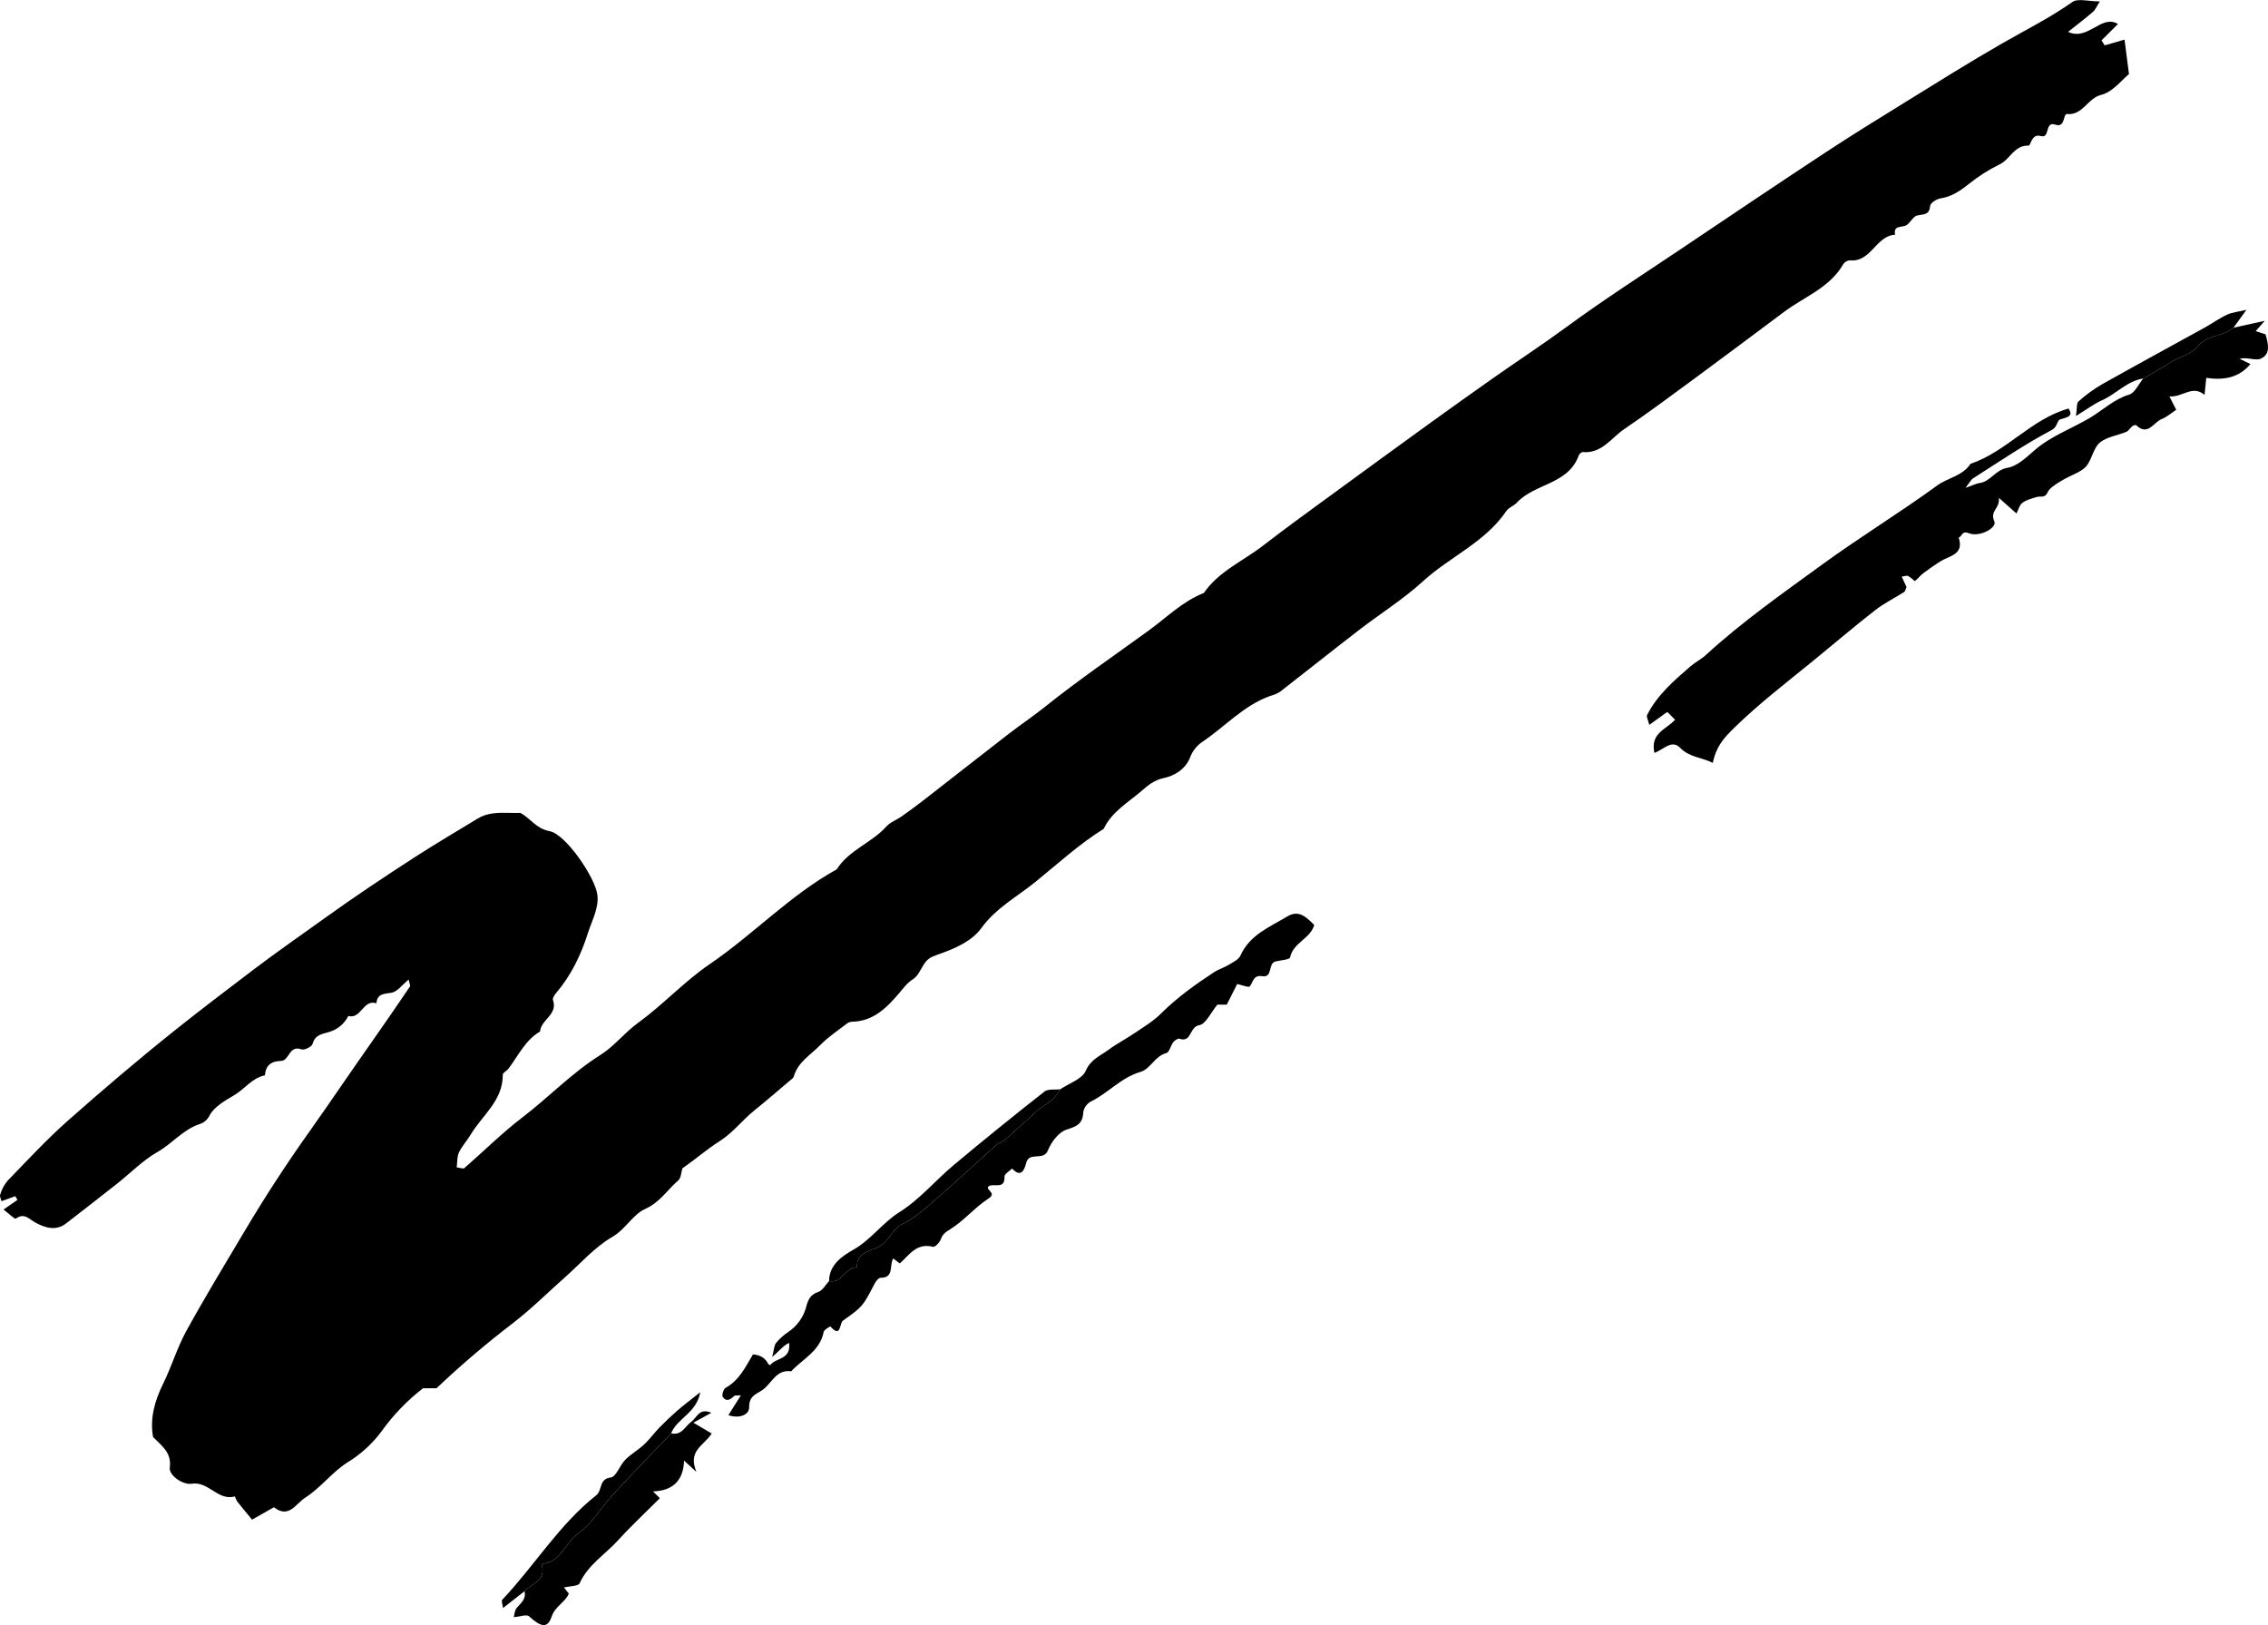<?xml version="1.0" encoding="UTF-8"?>
<svg id="Layer_1" data-name="Layer 1" xmlns="http://www.w3.org/2000/svg" viewBox="0 0 983.62 704.7">
  <g id="_23" data-name=" 23">
    <path id="Union_4" data-name="Union 4" d="m102.74,650.87c-.33-.64-.63-1.3-.88-1.97-3.83,1.09-6.77-.78-9.74-2.64-2.71-1.7-5.46-3.41-8.93-2.85-3.96.63-10-3.71-9.56-6.97.89-6.59-3.51-9.43-7.25-13.29-1.45-8.2.75-15.78,4.45-23.29,3.65-7.42,6.02-15.51,9.99-22.73,8.06-14.66,16.76-28.95,25.31-43.34,8.82-14.84,18.24-29.3,28.25-43.36,9.13-12.87,17.94-25.99,27.05-38.89,5.55-7.86,10.97-15.82,16.39-23.78.23-.34-.2-1.12-.59-2.97-2.78,2.24-4.91,5.29-7.46,5.7-3.36.54-6.14.39-6.52,4.58-2.93-.97-4.58.86-6.24,2.7-1.6,1.77-3.21,3.55-5.95,2.79-1.61,3.25-4.48,5.72-7.93,6.82-3.41,1.11-6.38,1.09-7.58,5.34-.34,1.2-3.59,2.79-4.82,2.33-5.36-2.01-5.25,4.93-8.84,5.01-4.35.09-6.66,1.95-7,6.26-5.57,1.09-8.74,5.92-13.33,8.61-3.95,2.31-8.5,4.91-10.6,8.62-.86,1.93-2.54,3.38-4.57,3.96-7.04,2.38-11.68,8.38-18.02,11.99-6.4,3.64-11.72,9.15-17.57,13.77-7.36,5.8-14.75,11.56-22.18,17.29-4.46,3.44-9.36,1.74-13.24-.39-2.95-1.61-4.72-4.36-8.52-1.75-.5.35-2.98-2.14-5.32-3.91,2.2-1.53,4.11-2.86,6.03-4.19-.32-.54-.63-1.08-.95-1.62-1.89.7-3.77,1.39-5.93,2.19-.17-.71-.92-1.98-.6-2.86.64-2.19,1.71-4.23,3.17-5.98,8.52-8.78,16.83-17.8,25.97-25.9,15.37-13.62,31.05-26.95,47.11-39.76,10.99-8.76,22.21-17.28,33.4-25.77,10.07-7.64,20.59-14.94,30.86-22.32,13.18-9.47,26.62-18.44,40.23-27.2,8.65-5.56,17.53-10.78,26.32-16.13,4.4-2.68,9.16-2.58,13.94-2.48,1.54.03,3.08.06,4.61,0,4.36,2.36,6.7,6.81,12.74,7.96,6.88,1.31,19.64,19.92,20.64,27.57.74,5.67-2.35,11.08-4.08,16.53-3.03,9.55-7.28,18.4-13.83,26.08-.71.83-1.62,2.25-1.35,3.02,2.25,6.33-5.27,8.51-5.6,13.66-6.46,3.76-9.43,10.49-13.7,16.11-.73.97-2.47,1.74-2.46,2.61.09,11.27-8.92,17.6-13.97,26.05-1.58,2.64-3.77,4.95-5.05,7.7-.88,1.89-.68,4.28-.96,6.45,1.76.21,2.86.7,3.26.35,8.41-7.32,16.35-15.26,25.19-22.01,11.51-8.79,21.52-19.35,33.92-27.13,5.92-3.72,10.36-9.59,16.24-13.86,10.84-7.86,20.09-17.99,31.13-25.51,18.97-12.92,34.84-29.91,55.07-41.09,5.26-8.37,15.11-11.44,21.5-18.55,1.72-1.92,4.49-2.88,6.67-4.42,3.17-2.23,6.3-4.54,9.37-6.91,12.34-9.59,24.62-19.26,36.98-28.82,5.22-4.03,10.72-7.71,15.87-11.83,14.53-11.65,29.9-22.12,44.94-33.05,7.82-5.69,14.68-12.65,23.9-16.28,6.44-9.4,16.95-13.77,25.57-20.45,10.42-8.08,21.15-15.77,31.79-23.57,13.75-10.07,27.53-20.09,41.34-30.08,8.77-6.33,17.58-12.61,26.43-18.84,10.72-7.55,21.7-14.73,32.29-22.5,16.11-11.82,32.96-22.61,49.55-33.76,20.72-13.92,41.42-27.86,62.26-41.58,11.48-7.56,23.19-14.79,34.9-22.01,13.94-8.61,27.82-17.33,42.03-25.48,10.24-5.88,20.8-11.14,30.51-17.99,2.37-1.67,6.93-.25,11.9-.25-1.31,2.04-1.89,3.57-2.98,4.52-3.28,2.85-6.77,5.48-10.79,8.69,4.31,2.01,7.89.12,11.27-1.77,3.45-1.93,6.71-3.85,10.36-1.65-2.26,2.25-4.69,4.68-7.13,7.11.46.72.91,1.44,1.37,2.16,2.59-.75,5.17-1.5,8.61-2.49.58,4.5,1.15,8.9,1.93,14.95-3.05,2.43-7.02,7.77-12,8.99-6.05,1.49-7.93,8.95-14.88,8.33-.82-.07-1.02,1.17-1.4,2.42-.47,1.51-1.22,3.02-3.67,2.19s-2.93.79-3.39,2.41c-.43,1.56-.84,3.11-2.95,2.51-2.2-.62-3.27.69-3.95,2-.56,1.09-.86,2.18-1.31,2.16-6.26-.21-7.97,5.95-12.47,8.1-4.81,2.36-9.35,5.24-13.52,8.61-3.72,2.95-7.34,5.43-12.18,6.18-1.71.26-4.41,2-4.52,3.25-.34,4.15-2.91,3.52-5.65,4.18-1.97.47-3.21,3.83-5.22,4.46-2.34.72-5.01.07-4.33,3.86-8.35.47-10.42,12.1-19.68,11.11-1.17.11-2.22.76-2.85,1.75-5.88,10.18-16.8,14.02-25.56,20.56-12.76,9.52-25.5,19.08-38.32,28.52-10.29,7.57-20.54,15.21-31.1,22.38-5.61,3.81-9.69,10.65-17.9,9.94-.56-.05-1.55.79-1.78,1.43-4.49,12.66-19.08,12.09-26.83,20.48-1.3,1.41-3.52,2.08-4.55,3.6-9.18,13.6-24.52,19.85-36.19,30.52-8.57,7.83-18.58,14.07-27.81,21.19-11.46,8.83-22.76,17.87-34.19,26.73-1.28.8-2.68,1.39-4.15,1.76-11.59,4.1-19.7,13.37-29.6,20-2.3,1.56-4.08,3.78-5.11,6.36-1.99,5.56-7.16,8.35-11.36,9.24-4.48.94-6.99,3.19-9.96,5.74-5.84,5.02-12.78,8.93-16.26,16.3-10.6,6.62-19.87,15.11-29.47,22.91-7.9,6.43-17.26,11.41-23.54,20.07-4.13,5.68-10.93,8.63-17.33,11-2.68.99-5.23,1.56-6.97,3.82-1.87,2.43-2.97,5.87-5.36,7.39-2.62,1.66-4.06,3.74-5.95,5.96-5.3,6.25-11.17,12.3-20.38,12.52-.77,0-1.52.22-2.17.64-4.03,3.11-8.35,5.95-11.88,9.58-4.1,4.2-9.66,7.31-11.39,13.58-.19.68-1.06,1.21-1.68,1.73-5.12,4.34-10.2,8.74-15.43,12.95s-9.18,9.61-15.14,13.39c-5.46,3.45-10.57,7.92-16.03,11.71-3.22,2-8.13,3.27-9.35,6.12-3.69,8.63-14.94,8.88-18.05,17.6-8.42,2.14-12.15,10.57-19.31,14.43-2,1.08-4.8,1.79-5.74,3.49-5.04,9.2-16.19,12.09-21.3,21.09-7.25,1.63-10.82,7.46-15.38,12.53-3.42,3.81-8.76,5.9-13.25,8.76-.23,6.61-7.27,7.14-10.15,11.37-6.87,5.31-12.92,11.59-17.97,18.65-4.04,5.44-9.09,10.04-14.89,13.55-6.53,4.15-11.45,10.9-18.22,15.23-4.18,2.67-7.06,9.19-13.56,4.14-2.92,1.65-5.83,3.3-9.49,5.38-2.26-2.74-4.47-5.38-6.6-8.08Zm80.7-48.88c2.88-4.23,9.92-4.76,10.15-11.37,4.49-2.85,9.82-4.94,13.25-8.76,4.56-5.07,8.13-10.9,15.38-12.53,5.11-9,16.26-11.89,21.31-21.09.94-1.71,3.74-2.42,5.73-3.49,7.16-3.86,10.89-12.29,19.31-14.43,3.11-8.72,14.36-8.97,18.05-17.6,1.22-2.85,6.12-4.13,9.35-6.12-.57,1.78-.59,4.2-1.8,5.26-4.7,4.12-8.05,9.54-14.25,12.34-5.62,2.53-8.5,8.79-14.34,12.16-7.71,4.46-13.87,11.61-20.68,17.64-7.41,6.56-14.45,13.6-22.26,19.62-11.6,8.86-22.73,18.34-33.33,28.38h-5.87Z"/>
    <path id="Path_221" data-name="Path 221" d="m968.65,142.11c3.92-.86,7.84-1.73,13.57-3-2.2,2.5-2.94,3.35-3.92,4.46,1.47.49,2.86.96,4.3,1.44,1,3.88,2.4,8.44-2.07,10.5-2.29,1.05-5.9-.76-9.26.06,1.51.74,3.03,1.47,4.72,2.29-5.04,6.09-11.77,7.08-19.14,6-.28,2.75-.48,4.68-.75,7.4-5.3-4.54-9.35,1.08-15.24.64,1.3,2.54,2.12,4.17,2.96,5.8-1.91,1.25-3.98,3.08-6.39,4.06-3.45,1.39-5.93,7.48-10.95,2.64-.24-.22-1.25.04-1.66.37-.95.76-1.61,2.05-2.65,2.49-3.82,1.6-8.41,2.14-11.44,4.63-2.68,2.21-3.35,6.69-5.5,9.75-1.25,1.78-3.54,3.04-5.61,3.96-2.21.99-10.37,5.04-11.48,7.71-1.21,2.9-3.1,1.69-4.79,2.2-2.15.65-4.51,1.21-6.24,2.53-1.31,1-1.78,3.12-2.57,4.62-2.08-1.83-4.1-3.63-7.64-6.76.51,4.8-4.04,5.52-1.96,10.19,1.24,2.78-6.41,7-11.05,5.14-3.17-1.27-2.93,1.49-4.42,1.89,2.51,7.39-4.1,7.89-7.96,10.32-1.91,1.21-7.8,5.2-8.63,6.23-.76.83-1.58,1.62-2.44,2.34-.87-.85-1.83-1.6-2.87-2.24-.6-.29-1.52.12-2.8.27.75,1.62,1.44,3.1,2.08,4.49-.38.85-.5,1.83-1.04,2.18-4.17,2.68-8.7,4.87-12.58,7.9-9.3,7.26-18.28,14.94-27.43,22.4-11.36,9.25-22.98,18.17-33.51,28.44-4.92,4.81-7.96,8.28-9.48,15.36-4.71-2.44-10.05-2.33-14.14-6.54-3.61-3.72-7.1.7-11.15,2.24-1.99-8.77,5.48-10.34,8.94-14.43-1.16-1.15-2.31-2.3-3.37-3.37-2.42,1.74-4.82,3.47-7.8,5.62-.51-2.13-1.34-3.51-.95-4.27,4.41-8.7,11.66-14.94,18.88-21.17,2.04-1.76,4.56-2.98,6.54-4.8,15.87-14.56,33.44-26.85,50.82-39.51,16.22-11.81,33.36-22.22,49.53-34.03,4.68-3.42,11.07-4.12,14.47-9.41,15.72-5.32,26.33-19.44,42.55-23.98,2.21,3.38-.46,3.74-3.45,4.63-1.78.53-1.1,3.22-3.9,4.7-11.78,6.23-22.85,13.82-34.14,20.98-.75.48-1.18,1.46-3.22,4.09,3.5-1.22,4.77-1.92,6.11-2.1,4.8-.64,6.85-5.74,12.05-6.59,4.14-.68,8.08-4.34,11.49-7.36,7.29-6.47,16.46-9.59,24.62-14.5,5.51-3.32,10.19-7.92,16.7-9.89,2.52-.76,4.12-4.58,6.14-7.01,4.19-2.44,8.47-4.74,12.53-7.38,3.73-2.41,8.2-2.76,11.53-7.01,3.27-4.17,10.57-3.83,15.08-7.63" fill-rule="evenodd"/>
    <path id="Path_222" data-name="Path 222" d="m459.85,472.34c3.82-2.59,9.46-4.4,11.01-7.97,2.19-5.03,6.31-6.48,9.85-9.11,3.68-2.72,7.79-4.83,11.58-7.41,3.85-2.61,7.94-5.06,11.19-8.31,7.01-6.98,14.96-12.66,23.17-18.04,1.87-1.23,4.14-1.85,6.07-3.02s4.46-2.32,5.26-4.12c4.01-8.97,12.61-12.32,20.12-16.84,4.33-2.6,7.2-1.26,11.86,3.58-1.62,5.97-9.1,7.61-10.45,14.06-.21,1-4.14,1.22-6.35,1.78-3.38.87-1.05,7.1-5.65,6.38-4.05-.64-3.95,2.46-5.49,4.42-.48.61-3.26-.57-5.46-1.04-1.27,2.54-2.91,5.76-4.52,8.96h-4.08c-2.83,3.41-4.98,8.42-7.86,8.9-4.34.71-3.26,7.77-8.57,5.87-.66-.23-2.1.74-2.7,1.52-1.15,1.49-1.67,4.36-2.96,4.69-5.03,1.29-6.88,6.92-11.29,8.2-8.41,2.44-14.02,9.22-21.58,12.88-1.71.98-2.89,2.68-3.2,4.63-.21,5.06-2.87,6.1-7.3,7.52-3.37,1.08-6.59,5.39-8.04,9.01-1.94,4.82-8.12.23-9.43,5.49-.65,2.63-2.12,6.67-6.09,2.35-1.15,1.15-3.33,2.35-3.29,3.45.25,5.87-4.59,2.78-6.87,4.23-1.77,1.58,3.86,2.8-.08,5.34-5.94,3.84-10.62,9.62-16.61,13.32-2.18,1.35-3.31,2.17-4.11,4.45-.48,1.35-2.52,3.38-3.35,3.16-7.05-1.81-10.23,3.43-14.33,7.16-.15.14-1.68-1.23-2.87-2.12-1.88,2.65.57,8.46-5.54,8.39-.85,0-2.01,1.46-2.55,2.5-5.14,9.84-5.06,9.92-13.76,16.08-1.57,1.11-.75,7.82-5.43,2.52-.06-.07-2.73,1.38-2.92,2.36-1.6,8.34-9.08,11.69-14.11,17.1-6.58-.97-8.41,5.34-12.53,8.15-2.7,1.84-5.73,2.49-5.68,7.41.04,3.45-4.52,5.03-9.01,3.44l5.42-8.59c-1.83.14-2.64-.04-2.93.27-1.58,1.64-3.43,2.64-4.93.44-.51-.75.3-3.45,1.21-3.95,5.98-3.27,8.64-9.11,11.89-14.51q4.86.37,6.62,4.19c.29.18.83.52.83.51,2.26-3.34,9.13-2.16,8.22-9.69-2.67,1.21-4.09,3.43-7.33,6.08.78-2.99.78-4.9,1.71-6.1,1.54-1.83,3.32-3.43,5.31-4.75,3.69-2.49,6.39-6.2,7.63-10.47.89-3.45,1.74-5.62,5.35-6.86,1.87-.64,3.12-3.09,4.66-4.72,5.63,1.23,7.08-5.99,12.1-5.99-.28-6.47,6.09-7.12,9.51-8.88,4.66-2.41,5.48-7.62,10.22-9.86,5.48-2.59,10.19-7,14.86-11.05,8.7-7.55,17.11-15.44,25.71-23.1,1.1-.98,2.75-1.34,3.87-2.3,3.03-2.58,5.78-5.5,8.88-7.99,2.49-2,4.83-4.87,7.01-6.18,3.54-2.14,6.21-4.34,8.11-7.81" fill-rule="evenodd"/>
    <path id="Path_223" data-name="Path 223" d="m291.07,621.55c4.58,1.1,6.05-3.11,8.85-5.11,2.34-1.67,3.25-6.09,8.59-3.8-2.31,1.27-4.25,2.34-7.81,4.3,4.22,2.47,6.21,3.64,7.97,4.68-3.49,5.43-10.49,7.32-6.64,16.67-3.18-2.91-4.02-3.7-5.35-4.91-.3,8.57-4.78,13.06-13.46,13.36,1.09,1.08,1.66,1.65,2.95,2.95-6.05,6.05-12.37,11.92-18.15,18.28-5.58,6.13-13.01,10.58-16.64,18.62-.57,1.27-4.18,1.18-6.79,1.81.8,1.01,1.44,1.82,2.11,2.66-1.61,3.83-5.9,5.4-7.46,9.98-1.78,5.23-4.59,4.57-9.82-.18-1-.91-3.83.18-6.6.42.29-.99.33-2.93,1.3-4.06,1.85-2.14,4.2-3.84,3.34-7.18,3.03-3.37,9.34-4.52,7.55-11.18-.05-.19.5-.77.82-.81,7.67-1.09,9.35-9.11,14.83-13.02,6.2-4.43,10.34-11.67,15.65-17.43,8.13-8.8,16.49-17.36,24.75-26.04" fill-rule="evenodd"/>
    <path id="Path_224" data-name="Path 224" d="m459.85,472.34c-1.9,3.47-4.57,5.67-8.11,7.81-2.18,1.31-4.52,4.18-7.01,6.18-3.1,2.48-5.86,5.4-8.88,7.99-1.13.96-2.78,1.32-3.88,2.3-8.6,7.67-17.01,15.55-25.71,23.1-4.67,4.05-9.38,8.46-14.86,11.05-4.74,2.25-5.56,7.45-10.22,9.86-3.42,1.77-9.79,2.41-9.51,8.89-5.03,0-6.48,7.22-12.1,5.99,0-7.23,6.06-11.04,10.6-13.63,7.7-4.39,12.55-11.65,20-16.31,8.66-5.41,15.49-13.69,23.43-20.34,12.96-10.84,26.08-21.47,39.38-31.89,1.57-1.24,4.54-.7,6.87-.99" fill-rule="evenodd"/>
    <path id="Path_225" data-name="Path 225" d="m291.07,621.55c-8.26,8.67-16.63,17.24-24.75,26.04-5.31,5.76-9.45,13-15.65,17.43-5.49,3.92-7.17,11.93-14.83,13.02-.32.04-.88.62-.82.81,1.79,6.66-4.52,7.82-7.55,11.18-2.98,2.33-5.96,4.66-9.31,7.27-.16-1.44-.83-3.07-.33-3.59,13.97-14.76,24.63-32.54,40.7-45.25,2.85-2.25,1.08-7.11,6.35-7.76,2.36-.29,3.91-5.28,6.29-7.68,2.45-2.48,5.61-4.25,8.17-6.63,2.38-2.22,4.31-4.93,6.58-7.27,2.47-2.54,5.05-5,7.73-7.33,2.83-2.46,5.85-4.72,10.06-8.09-1.63,9.09-10.14,11.38-12.65,17.84" fill-rule="evenodd"/>
    <path id="Path_227" data-name="Path 227" d="m968.65,142.11c-4.51,3.79-11.81,3.46-15.08,7.63-3.33,4.25-7.8,4.59-11.53,7-4.06,2.64-8.35,4.94-12.53,7.38-7.04,1.1-11.71,6.72-17.92,9.47-3.4,1.51-6.44,3.84-11.26,6.8.52-3.31.2-5.53,1.11-6.32,3.14-2.82,6.57-5.32,10.22-7.44,14.74-8.3,29.62-16.35,44.43-24.53,3.31-1.83,6.4-4.08,9.8-5.66,2.23-1.04,4.85-1.24,8.37-2.08-2.53,3.5-4.07,5.63-5.61,7.75" fill-rule="evenodd"/>
  </g>
</svg>